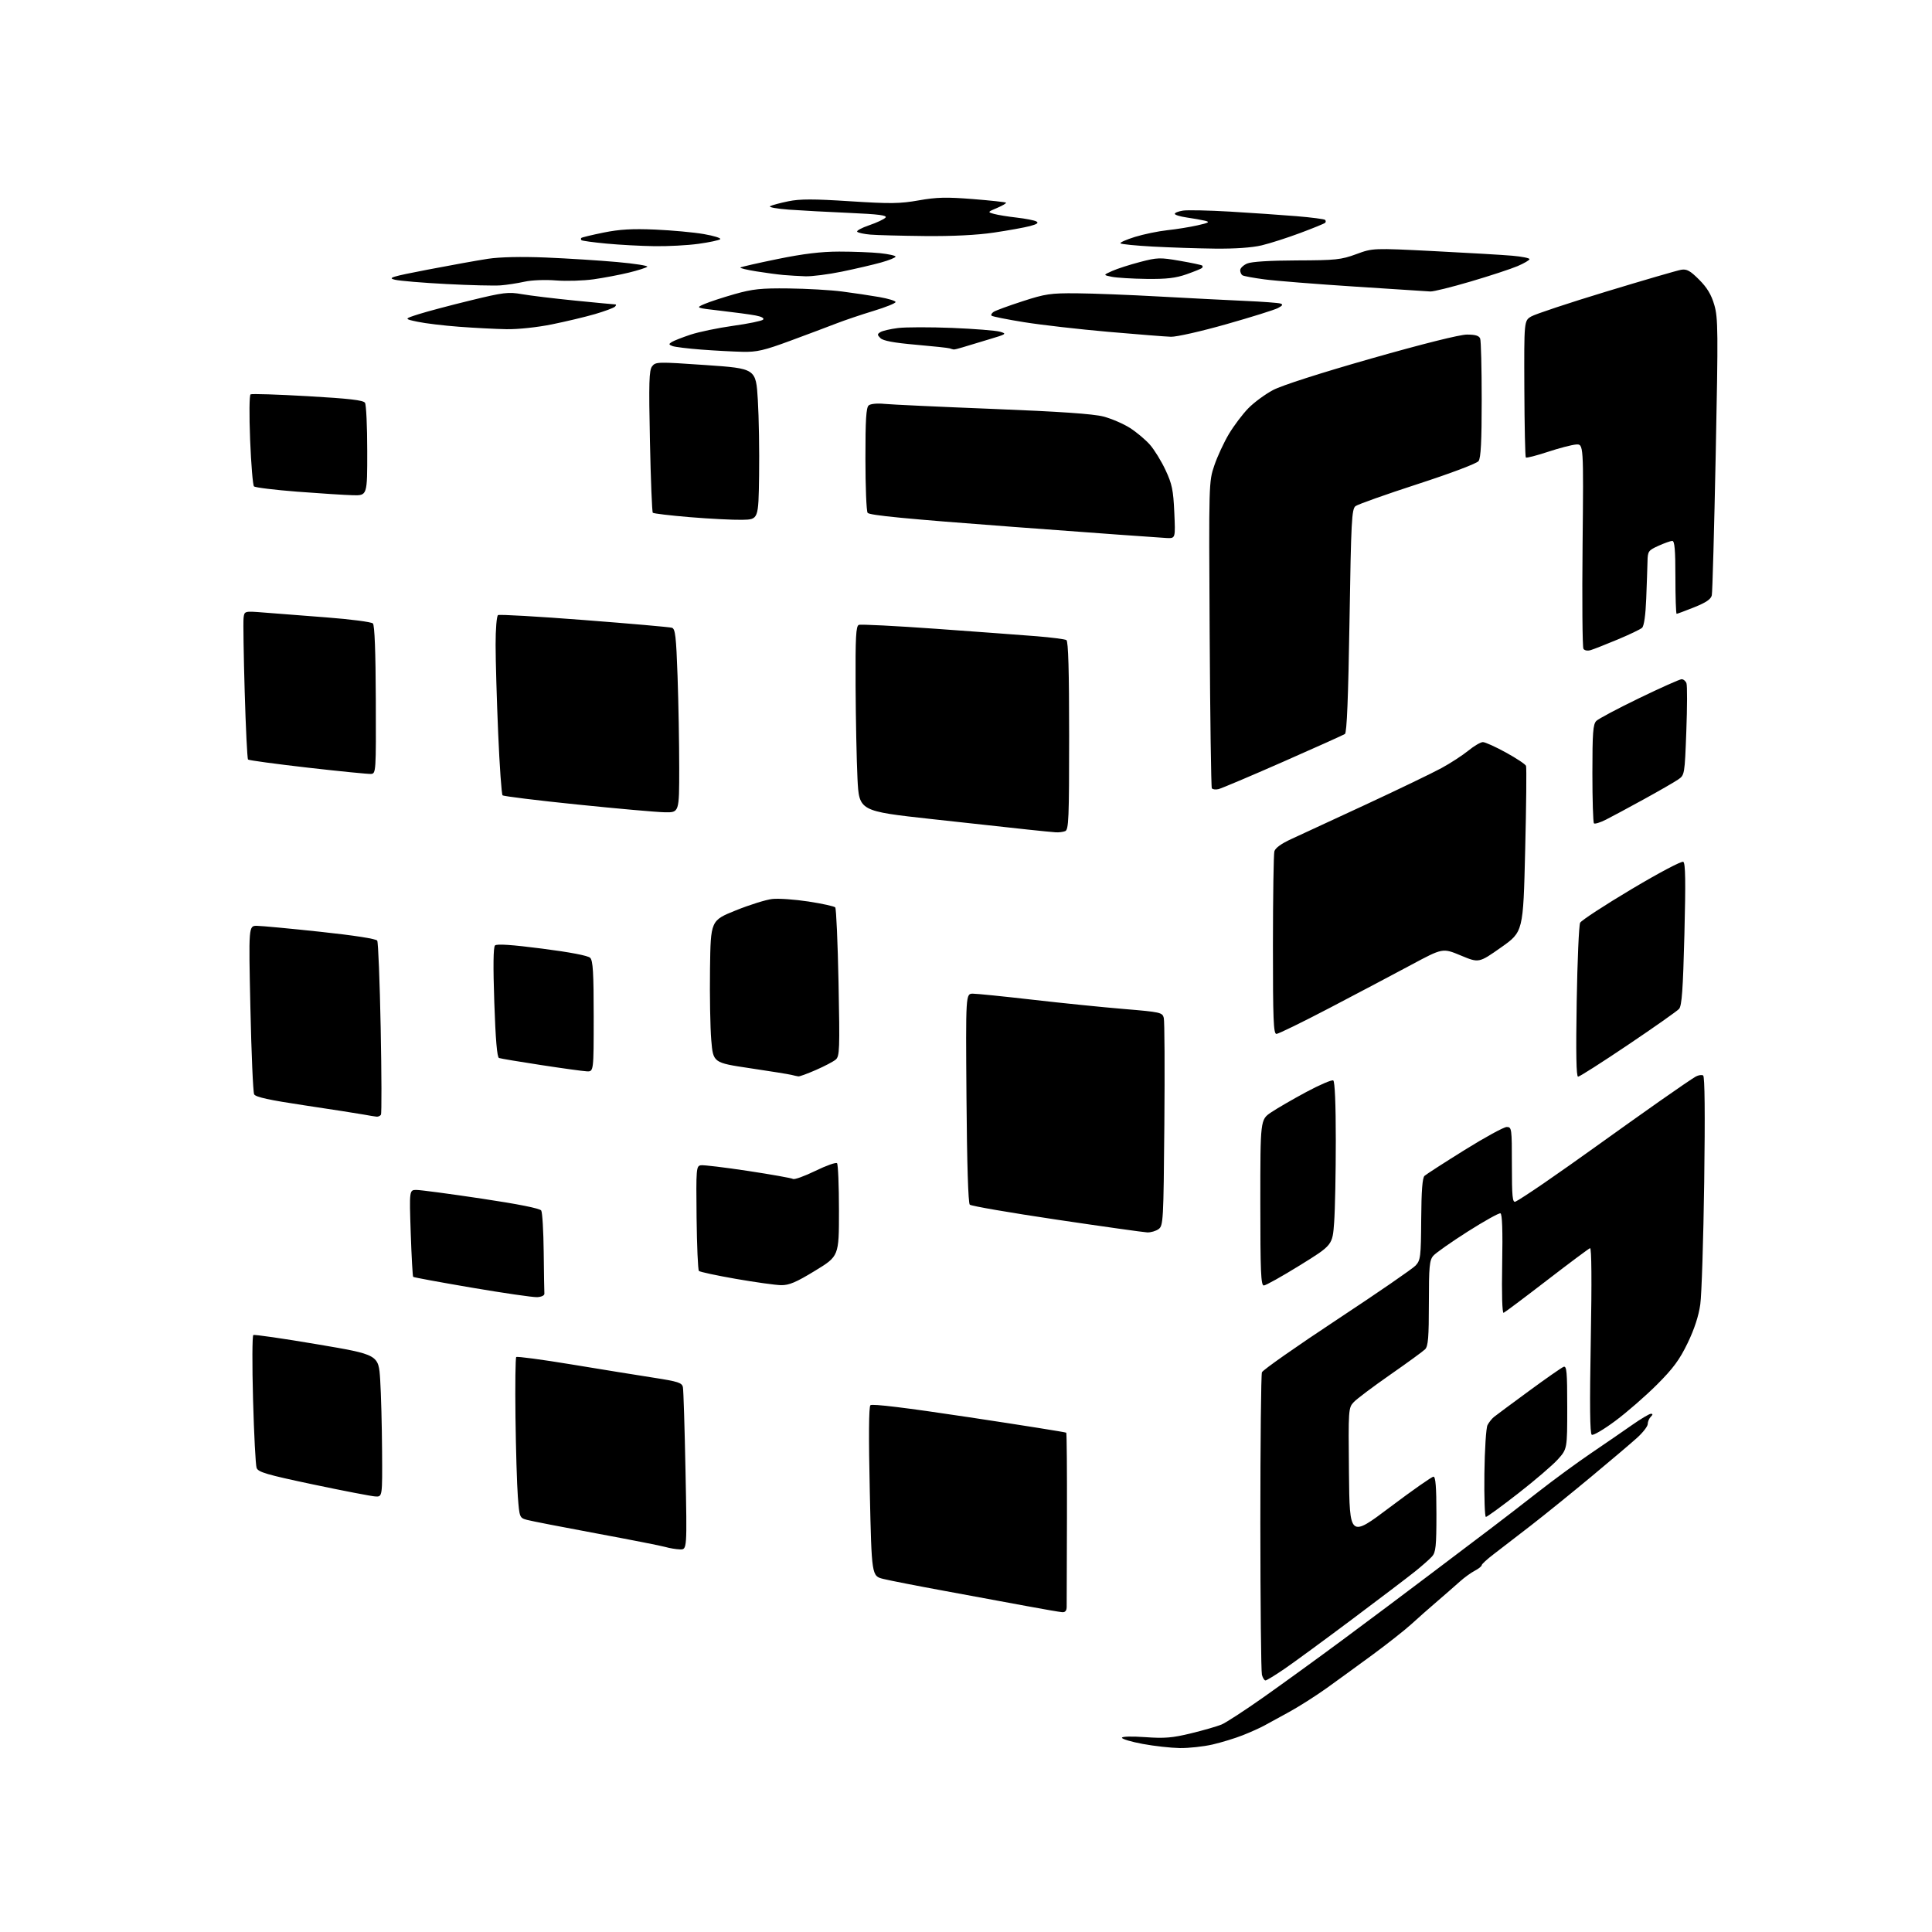 <?xml version="1.0" encoding="UTF-8" standalone="no"?>
<svg 
  version="1.1" 
  xmlns="http://www.w3.org/2000/svg" 
  xmlns:xlink="http://www.w3.org/1999/xlink" 
  xmlns:svg="http://www.w3.org/2000/svg"
  xmlns:rdf="http://www.w3.org/1999/02/22-rdf-syntax-ns#"
  xmlns:cc="http://creativecommons.org/ns#"
  xmlns:dc="http://purl.org/dc/elements/1.1/"
  viewBox="0 0 768 768"
  width="768"
  height="768"
>
<style>svg {background-color: white; }</style>"
<path stroke="none" fill="black" fill-rule="evenodd" d="M469.00,694.88C465.43,694.82 458.79,694.09 454.25,693.24C449.71,692.40 446.00,691.30 446.00,690.79C446.00,690.26 449.84,690.16 455.25,690.54C462.93,691.09 466.02,690.84 473.48,689.02C478.42,687.82 483.87,686.24 485.60,685.52C487.32,684.80 494.76,679.97 502.12,674.78C509.48,669.59 523.60,659.36 533.50,652.03C543.40,644.70 559.28,632.81 568.80,625.60C578.31,618.40 589.34,610.06 593.30,607.07C597.26,604.08 605.45,597.76 611.50,593.03C617.55,588.29 627.00,581.37 632.50,577.64C638.00,573.91 645.34,568.87 648.81,566.43C652.29,563.99 655.64,562.00 656.26,562.00C657.08,562.00 657.06,562.34 656.20,563.20C655.54,563.86 655.00,565.15 655.00,566.07C655.00,566.99 653.06,569.49 650.69,571.62C648.32,573.76 640.16,580.67 632.55,587.00C624.95,593.33 614.18,602.04 608.62,606.36C603.05,610.68 596.36,615.84 593.75,617.82C591.14,619.80 589.00,621.77 589.00,622.19C589.00,622.61 587.76,623.60 586.25,624.39C584.74,625.18 582.08,627.10 580.35,628.66C578.61,630.22 574.57,633.75 571.37,636.50C568.16,639.25 563.51,643.36 561.02,645.64C558.53,647.91 551.69,653.31 545.82,657.64C539.94,661.96 531.61,668.01 527.32,671.09C523.02,674.16 516.35,678.40 512.50,680.51C508.65,682.62 504.15,685.08 502.50,685.98C500.85,686.88 497.02,688.60 494.00,689.79C490.98,690.99 485.57,692.64 482.00,693.47C478.43,694.29 472.57,694.93 469.00,694.88zM503.05,668.00C502.60,668.00 501.96,666.99 501.63,665.75C501.30,664.51 501.02,637.32 501.01,605.33C501.01,573.34 501.29,546.42 501.64,545.50C501.99,544.59 515.39,535.19 531.42,524.61C547.46,514.03 561.54,504.34 562.71,503.08C564.69,500.95 564.85,499.67 564.95,484.65C565.03,473.34 565.42,468.18 566.28,467.41C566.95,466.80 574.11,462.18 582.19,457.15C590.27,452.12 597.80,448.00 598.94,448.00C600.93,448.00 601.00,448.52 601.00,463.11C601.00,475.64 601.24,478.12 602.40,477.68C603.17,477.38 608.23,474.10 613.65,470.38C619.07,466.66 628.90,459.73 635.50,454.97C642.11,450.22 653.06,442.42 659.85,437.65C666.63,432.88 673.05,428.51 674.11,427.94C675.17,427.37 676.49,427.18 677.03,427.52C677.68,427.92 677.82,442.73 677.45,469.82C677.13,492.74 676.43,514.65 675.89,518.50C675.25,523.11 673.53,528.36 670.86,533.89C667.65,540.53 665.11,543.98 658.65,550.43C654.17,554.91 646.75,561.37 642.16,564.79C637.57,568.21 633.33,570.71 632.75,570.34C632.01,569.89 631.89,558.47 632.36,532.75C632.79,509.27 632.68,495.95 632.07,496.16C631.54,496.35 623.80,502.12 614.87,509.00C605.94,515.88 598.22,521.67 597.71,521.87C597.15,522.09 596.92,514.35 597.14,502.45C597.38,489.20 597.15,482.55 596.45,482.32C595.87,482.12 590.02,485.39 583.45,489.56C576.88,493.74 570.71,498.08 569.75,499.19C568.23,500.95 568.00,503.46 568.00,518.04C568.00,531.61 567.71,535.14 566.51,536.35C565.69,537.17 559.45,541.72 552.65,546.45C545.85,551.19 539.31,556.10 538.13,557.37C536.01,559.62 535.97,560.22 536.23,585.44C536.50,611.21 536.50,611.21 552.58,599.10C561.42,592.45 569.18,587.00 569.83,587.00C570.67,587.00 571.00,591.16 571.00,601.89C571.00,614.66 570.75,617.06 569.25,618.73C568.29,619.80 565.25,622.48 562.50,624.69C559.75,626.90 548.46,635.47 537.42,643.74C526.38,652.01 514.31,660.86 510.61,663.39C506.90,665.93 503.50,668.00 503.05,668.00zM422.25,640.87C421.29,640.80 414.88,639.70 408.00,638.42C401.12,637.14 386.56,634.45 375.64,632.44C364.72,630.44 353.69,628.28 351.14,627.65C346.50,626.50 346.50,626.50 345.76,593.04C345.27,571.29 345.36,559.24 346.00,558.60C346.65,557.95 360.00,559.57 385.24,563.38C406.27,566.55 423.65,569.31 423.85,569.52C424.06,569.72 424.18,584.88 424.13,603.20C424.08,621.51 424.03,637.51 424.02,638.75C424.01,640.27 423.43,640.96 422.25,640.87zM270.31,615.91C268.76,615.86 266.15,615.43 264.50,614.95C262.85,614.47 250.47,612.04 237.00,609.54C223.53,607.04 211.15,604.63 209.50,604.18C206.54,603.37 206.49,603.24 205.85,594.93C205.49,590.29 205.07,576.05 204.91,563.27C204.75,550.50 204.89,539.78 205.21,539.45C205.54,539.12 215.42,540.44 227.16,542.38C238.89,544.32 253.58,546.69 259.78,547.65C269.63,549.18 271.11,549.66 271.47,551.45C271.70,552.58 272.16,567.56 272.50,584.75C273.12,616.00 273.12,616.00 270.31,615.91zM590.67,603.00C590.22,603.00 589.95,595.24 590.07,585.75C590.19,576.26 590.74,567.60 591.31,566.50C591.87,565.40 593.04,563.93 593.91,563.23C594.79,562.53 601.03,557.89 607.80,552.93C614.56,547.96 620.75,543.65 621.55,543.34C622.78,542.87 623.00,545.28 623.00,559.39C623.00,575.99 623.00,575.99 619.25,580.15C617.19,582.43 610.10,588.51 603.50,593.65C596.90,598.79 591.13,603.00 590.67,603.00zM149.25,594.87C147.74,594.79 136.65,592.66 124.60,590.12C105.94,586.18 102.60,585.20 102.00,583.50C101.61,582.40 100.97,570.18 100.59,556.34C100.21,542.50 100.26,530.96 100.70,530.70C101.14,530.43 112.53,532.08 126.00,534.36C150.50,538.50 150.50,538.50 151.13,548.50C151.48,554.00 151.82,566.71 151.88,576.75C152.00,595.00 152.00,595.00 149.25,594.87zM213.50,515.64C211.85,515.71 200.18,514.02 187.56,511.87C174.95,509.72 164.45,507.79 164.24,507.57C164.03,507.36 163.59,499.49 163.27,490.09C162.70,473.00 162.70,473.00 165.60,473.02C167.19,473.03 178.81,474.57 191.40,476.46C205.95,478.63 214.61,480.36 215.14,481.19C215.60,481.91 216.04,489.36 216.13,497.75C216.23,506.14 216.34,513.56 216.40,514.25C216.46,514.97 215.22,515.56 213.50,515.64zM310.50,510.87C308.30,510.84 300.21,509.71 292.52,508.37C284.83,507.03 278.22,505.61 277.83,505.22C277.45,504.82 277.03,495.27 276.90,484.00C276.69,464.36 276.76,463.49 278.63,463.21C279.70,463.05 288.15,464.07 297.40,465.47C306.66,466.88 314.69,468.31 315.24,468.65C315.80,468.99 319.79,467.55 324.11,465.45C328.42,463.34 332.30,461.97 332.73,462.39C333.15,462.82 333.50,471.31 333.50,481.26C333.50,499.35 333.50,499.35 324.00,505.14C316.45,509.75 313.68,510.92 310.50,510.87zM502.38,511.00C501.23,511.00 501.00,505.45 501.00,478.05C501.00,445.10 501.00,445.10 505.25,442.21C507.59,440.63 513.88,436.98 519.24,434.10C524.60,431.23 529.44,429.15 529.99,429.50C530.62,429.88 531.00,438.84 531.00,453.41C531.00,466.21 530.71,480.80 530.35,485.82C529.70,494.95 529.70,494.95 516.74,502.97C509.60,507.39 503.15,511.00 502.38,511.00zM456.06,489.90C454.65,489.84 438.43,487.56 420.00,484.82C401.57,482.08 386.05,479.41 385.50,478.87C384.88,478.27 384.38,462.35 384.19,436.45C383.88,395.00 383.88,395.00 386.74,395.00C388.31,395.00 399.03,396.09 410.55,397.41C422.07,398.74 438.37,400.39 446.78,401.09C461.33,402.30 462.08,402.47 462.62,404.63C462.94,405.88 463.04,424.96 462.85,447.03C462.52,485.39 462.41,487.22 460.56,488.58C459.49,489.36 457.47,489.95 456.06,489.90zM149.69,443.89C149.04,443.83 146.70,443.45 144.50,443.04C142.30,442.64 131.80,441.00 121.16,439.41C107.11,437.31 101.60,436.11 101.03,435.01C100.60,434.18 99.93,418.76 99.54,400.75C98.82,368.00 98.82,368.00 102.16,368.03C104.00,368.05 115.34,369.11 127.36,370.40C140.76,371.83 149.50,373.19 149.95,373.91C150.35,374.56 150.97,390.20 151.33,408.65C151.69,427.11 151.74,442.61 151.43,443.11C151.13,443.60 150.35,443.95 149.69,443.89zM317.37,427.88C316.89,427.82 315.65,427.55 314.62,427.28C313.58,427.02 306.16,425.82 298.12,424.63C283.50,422.45 283.50,422.45 282.74,413.47C282.32,408.54 282.10,395.82 282.24,385.21C282.50,365.92 282.50,365.92 292.50,361.89C298.00,359.67 304.52,357.63 307.00,357.36C309.48,357.08 315.95,357.54 321.40,358.37C326.84,359.21 331.62,360.26 332.02,360.70C332.42,361.14 333.01,374.61 333.33,390.64C333.86,417.28 333.76,419.90 332.20,421.21C331.27,422.00 327.74,423.85 324.37,425.32C321.01,426.79 317.86,427.95 317.37,427.88zM627.31,428.00C626.59,428.00 626.42,418.67 626.76,398.25C627.03,381.89 627.65,367.74 628.13,366.80C628.62,365.87 637.78,359.88 648.50,353.49C659.50,346.93 668.49,342.18 669.14,342.59C670.00,343.12 670.11,350.54 669.58,371.40C669.01,393.55 668.56,399.83 667.44,401.07C666.65,401.94 657.54,408.35 647.19,415.32C636.83,422.30 627.89,428.00 627.31,428.00zM233.25,425.87C231.74,425.80 223.53,424.67 215.00,423.36C206.47,422.06 198.99,420.80 198.36,420.57C197.59,420.28 196.99,413.15 196.49,398.50C196.00,384.15 196.09,376.51 196.77,375.83C197.46,375.14 203.47,375.54 215.50,377.09C226.61,378.51 233.74,379.88 234.61,380.75C235.71,381.86 236.00,386.67 236.00,404.07C236.00,426.00 236.00,426.00 233.25,425.87zM507.40,411.00C506.23,411.00 506.00,405.32 506.01,375.75C506.02,356.36 506.28,339.57 506.58,338.43C506.94,337.09 509.34,335.35 513.32,333.53C516.72,331.98 530.08,325.79 543.00,319.79C555.92,313.79 569.42,307.28 573.00,305.33C576.58,303.39 581.38,300.26 583.67,298.40C585.96,296.53 588.57,295.00 589.47,295.00C590.36,295.00 594.49,296.86 598.63,299.14C602.78,301.41 606.37,303.80 606.62,304.45C606.87,305.09 606.72,320.20 606.28,338.02C605.50,370.41 605.50,370.41 596.69,376.62C587.88,382.82 587.88,382.82 580.69,379.82C573.50,376.83 573.50,376.83 561.00,383.53C554.12,387.22 539.57,394.91 528.65,400.62C517.73,406.33 508.17,411.00 507.40,411.00zM419.67,330.86C418.48,330.79 413.45,330.29 408.50,329.76C403.55,329.23 386.45,327.37 370.50,325.61C341.50,322.42 341.50,322.42 340.86,309.46C340.51,302.33 340.18,285.80 340.11,272.72C340.02,253.15 340.25,248.84 341.40,248.40C342.18,248.10 356.01,248.81 372.15,249.96C388.29,251.12 406.30,252.45 412.17,252.92C418.04,253.40 423.33,254.08 423.92,254.45C424.66,254.91 425.00,266.79 425.00,292.45C425.00,325.57 424.82,329.85 423.42,330.39C422.55,330.73 420.86,330.94 419.67,330.86zM638.37,325.83C636.10,326.98 633.97,327.63 633.62,327.29C633.28,326.95 633.00,318.00 633.00,307.40C633.00,291.29 633.25,287.89 634.56,286.58C635.42,285.72 643.10,281.64 651.64,277.51C660.18,273.38 667.75,270.00 668.47,270.00C669.20,270.00 670.06,270.71 670.39,271.58C670.73,272.45 670.70,281.02 670.34,290.63C669.69,307.97 669.66,308.10 667.09,309.87C665.67,310.85 659.55,314.38 653.50,317.70C647.45,321.03 640.64,324.69 638.37,325.83zM264.25,322.89C261.09,322.84 245.45,321.45 229.50,319.81C213.55,318.18 200.18,316.53 199.78,316.15C199.38,315.77 198.60,304.67 198.03,291.48C197.47,278.29 197.01,262.46 197.01,256.31C197.00,250.07 197.43,244.85 197.98,244.51C198.52,244.18 213.93,245.06 232.23,246.48C250.53,247.89 266.22,249.27 267.09,249.54C268.44,249.96 268.78,252.88 269.34,268.77C269.70,279.07 270.00,295.49 270.00,305.25C270.00,323.00 270.00,323.00 264.25,322.89zM484.37,313.69C483.19,313.96 482.00,313.81 481.72,313.34C481.44,312.88 481.05,285.27 480.86,252.00C480.51,191.78 480.52,191.47 482.72,185.00C483.93,181.43 486.55,175.80 488.52,172.50C490.50,169.20 493.96,164.61 496.21,162.31C498.46,160.00 502.87,156.75 506.02,155.07C509.49,153.22 524.88,148.28 545.12,142.51C565.67,136.66 580.29,133.00 583.14,133.00C586.45,133.00 587.96,133.45 588.39,134.58C588.73,135.45 589.00,146.39 589.00,158.89C589.00,175.51 588.66,182.07 587.75,183.29C587.04,184.25 576.62,188.18 563.50,192.44C550.85,196.55 539.75,200.49 538.83,201.20C537.33,202.36 537.08,207.11 536.45,246.77C535.96,277.33 535.39,291.27 534.63,291.77C534.02,292.17 522.94,297.15 510.01,302.84C497.08,308.53 485.54,313.41 484.37,313.69zM147.50,307.65C146.40,307.73 135.07,306.60 122.33,305.15C109.59,303.69 98.91,302.24 98.60,301.93C98.29,301.62 97.69,289.47 97.27,274.93C96.84,260.39 96.65,247.23 96.82,245.69C97.14,242.88 97.14,242.88 104.82,243.49C109.05,243.82 120.30,244.70 129.83,245.43C139.36,246.16 147.64,247.24 148.23,247.83C148.92,248.52 149.32,258.97 149.39,278.19C149.50,306.82 149.45,307.50 147.50,307.65zM632.33,258.43C631.07,258.81 629.86,258.59 629.44,257.90C629.03,257.25 628.88,238.66 629.10,216.61C629.50,176.50 629.50,176.50 626.50,176.70C624.85,176.82 619.79,178.13 615.26,179.63C610.72,181.12 606.80,182.13 606.54,181.87C606.28,181.61 606.01,169.27 605.95,154.45C605.84,127.50 605.84,127.50 608.67,125.81C610.23,124.88 623.65,120.42 638.50,115.91C653.35,111.40 666.74,107.50 668.27,107.24C670.52,106.86 671.85,107.59 675.42,111.16C678.61,114.35 680.27,117.11 681.47,121.24C682.97,126.42 683.02,131.62 682.02,180.71C681.42,210.29 680.73,235.46 680.47,236.64C680.14,238.18 678.20,239.51 673.50,241.39C669.91,242.83 666.76,244.00 666.49,244.00C666.22,244.00 666.00,237.47 666.00,229.50C666.00,218.55 665.69,215.01 664.75,215.02C664.06,215.03 661.59,215.91 659.25,216.97C655.24,218.79 654.99,219.14 654.91,223.20C654.85,225.57 654.63,232.21 654.40,237.97C654.14,244.57 653.53,248.86 652.74,249.57C652.06,250.18 647.67,252.28 643.00,254.23C638.33,256.18 633.53,258.07 632.33,258.43zM463.88,213.88C462.02,213.81 434.68,211.83 403.11,209.47C359.99,206.24 345.52,204.84 344.88,203.84C344.41,203.10 344.02,193.44 344.02,182.37C344.00,166.90 344.31,161.99 345.32,161.15C346.09,160.51 348.72,160.26 351.57,160.55C354.28,160.82 373.67,161.72 394.65,162.55C421.21,163.60 434.58,164.52 438.64,165.58C441.85,166.42 446.61,168.47 449.21,170.14C451.82,171.81 455.37,174.80 457.12,176.79C458.87,178.78 461.66,183.31 463.32,186.87C465.91,192.39 466.41,194.83 466.80,203.66C467.26,214.00 467.26,214.00 463.88,213.88zM295.00,206.63C291.43,206.70 282.10,206.23 274.28,205.58C266.46,204.93 259.81,204.14 259.50,203.83C259.19,203.52 258.68,190.72 258.36,175.39C257.87,152.00 258.01,147.20 259.22,145.62C260.61,143.81 261.39,143.79 280.58,145.12C300.50,146.50 300.50,146.50 301.25,159.00C301.67,165.88 301.89,179.38 301.75,189.00C301.50,206.50 301.50,206.50 295.00,206.63zM140.25,196.86C137.09,196.78 127.14,196.14 118.14,195.45C109.14,194.75 101.41,193.80 100.96,193.34C100.51,192.88 99.82,184.58 99.43,174.89C99.03,164.86 99.11,157.06 99.61,156.76C100.10,156.47 110.34,156.80 122.36,157.49C138.80,158.43 144.44,159.08 145.09,160.12C145.58,160.88 145.98,169.49 145.98,179.25C146.00,197.00 146.00,197.00 140.25,196.86zM295.18,139.85C291.51,139.77 284.12,139.38 278.77,138.97C273.42,138.56 268.26,137.93 267.30,137.56C265.81,136.99 265.77,136.76 267.03,135.96C267.84,135.45 271.20,134.13 274.50,133.03C277.80,131.94 285.43,130.35 291.45,129.51C297.48,128.68 302.83,127.57 303.33,127.07C303.90,126.50 302.76,125.86 300.38,125.41C298.25,125.00 292.00,124.16 286.50,123.53C276.50,122.38 276.50,122.38 280.00,120.86C281.93,120.02 287.32,118.25 292.00,116.92C299.21,114.88 302.48,114.53 313.50,114.66C320.65,114.74 330.22,115.29 334.77,115.88C339.33,116.47 345.96,117.46 349.52,118.08C353.09,118.70 356.00,119.59 356.00,120.07C356.00,120.55 352.06,122.13 347.25,123.59C342.44,125.05 335.80,127.29 332.50,128.57C329.20,129.85 320.96,132.95 314.18,135.45C303.73,139.31 300.85,139.98 295.18,139.85zM379.10,138.92C378.77,138.88 378.05,138.68 377.50,138.48C376.95,138.28 370.88,137.63 364.01,137.03C355.39,136.28 351.05,135.47 350.01,134.43C348.67,133.10 348.67,132.82 349.99,132.01C350.81,131.50 353.96,130.77 356.99,130.39C360.02,130.02 369.70,130.00 378.50,130.35C387.30,130.71 395.85,131.39 397.50,131.86C400.34,132.67 400.11,132.83 393.00,134.94C388.88,136.16 384.20,137.58 382.60,138.08C381.01,138.59 379.43,138.96 379.10,138.92zM465.47,133.87C463.29,133.80 452.05,132.91 440.50,131.90C428.95,130.89 413.93,129.17 407.13,128.08C400.33,126.99 394.49,125.82 394.16,125.49C393.83,125.16 394.22,124.46 395.03,123.94C395.84,123.42 401.00,121.53 406.50,119.75C415.54,116.81 417.61,116.51 428.00,116.59C434.32,116.64 449.18,117.22 461.00,117.88C472.82,118.53 488.12,119.31 495.00,119.62C501.88,119.92 508.18,120.39 509.00,120.66C510.12,121.03 509.87,121.48 508.00,122.46C506.62,123.18 497.39,126.07 487.47,128.88C477.55,131.70 467.65,133.94 465.47,133.87zM201.34,130.86C197.03,130.78 188.55,130.35 182.50,129.89C176.45,129.44 169.04,128.55 166.03,127.91C160.56,126.76 160.56,126.76 166.53,124.86C169.81,123.82 179.03,121.37 187.00,119.43C200.22,116.21 202.03,115.99 207.50,116.94C210.80,117.52 220.29,118.67 228.59,119.49C236.89,120.32 244.07,121.00 244.54,121.00C245.01,121.00 244.97,121.41 244.45,121.91C243.93,122.41 240.35,123.73 236.50,124.86C232.65,125.98 224.93,127.82 219.34,128.95C213.50,130.13 205.85,130.94 201.34,130.86zM568.60,115.87C567.45,115.79 553.90,114.92 538.50,113.92C523.10,112.92 506.98,111.64 502.67,111.06C498.37,110.49 494.43,109.77 493.92,109.45C493.41,109.14 493.00,108.22 493.00,107.42C493.00,106.61 494.24,105.42 495.75,104.76C497.50,104.01 504.71,103.56 515.50,103.52C530.95,103.47 533.10,103.25 539.11,101.04C545.72,98.60 545.72,98.60 570.11,99.83C583.53,100.51 597.54,101.33 601.25,101.66C604.96,101.99 608.00,102.59 608.00,103.01C608.00,103.42 605.86,104.67 603.25,105.79C600.64,106.90 592.25,109.66 584.60,111.91C576.96,114.16 569.76,115.94 568.60,115.87zM199.00,113.44C196.53,113.63 186.85,113.40 177.50,112.91C168.15,112.43 158.93,111.66 157.00,111.20C153.93,110.48 155.54,109.98 170.00,107.19C179.07,105.44 189.88,103.50 194.00,102.87C198.75,102.16 207.19,101.97 217.00,102.37C225.53,102.72 238.26,103.53 245.30,104.16C252.33,104.79 257.73,105.64 257.30,106.04C256.86,106.44 253.57,107.49 250.00,108.36C246.43,109.24 240.12,110.43 236.00,111.02C231.88,111.60 225.12,111.81 221.00,111.48C216.74,111.14 211.34,111.35 208.50,111.98C205.75,112.59 201.47,113.25 199.00,113.44zM455.77,110.87C450.12,110.80 443.93,110.42 442.00,110.04C438.50,109.33 438.50,109.33 442.08,107.73C444.04,106.84 449.00,105.24 453.10,104.17C460.06,102.34 461.11,102.31 469.01,103.68C473.66,104.48 477.67,105.33 477.90,105.57C478.14,105.81 478.10,106.24 477.81,106.53C477.52,106.82 474.75,107.94 471.67,109.03C467.34,110.55 463.70,110.97 455.77,110.87zM320.14,109.83C317.59,109.74 313.70,109.51 311.50,109.32C309.30,109.13 304.43,108.48 300.68,107.88C296.94,107.29 294.07,106.59 294.32,106.34C294.57,106.10 301.24,104.57 309.14,102.96C319.37,100.87 326.40,100.02 333.60,100.01C339.16,100.01 346.47,100.29 349.85,100.64C353.23,101.00 356.00,101.61 356.00,102.01C356.00,102.41 353.41,103.46 350.25,104.34C347.09,105.23 340.06,106.86 334.64,107.98C329.22,109.09 322.69,109.92 320.14,109.83zM483.00,98.83C476.12,98.75 464.99,98.38 458.26,98.02C451.52,97.65 445.74,97.08 445.41,96.74C445.08,96.41 447.67,95.26 451.17,94.17C454.67,93.09 460.46,91.90 464.04,91.51C467.62,91.13 473.01,90.26 476.02,89.58C480.57,88.56 481.08,88.24 479.00,87.74C477.62,87.41 474.36,86.84 471.75,86.46C469.14,86.08 467.00,85.43 467.00,85.00C467.00,84.57 468.46,84.00 470.25,83.72C472.04,83.44 480.48,83.62 489.00,84.12C497.52,84.62 509.37,85.44 515.33,85.93C521.29,86.42 526.43,87.09 526.75,87.41C527.07,87.74 527.08,88.25 526.77,88.57C526.46,88.88 521.99,90.70 516.85,92.62C511.71,94.54 504.80,96.76 501.50,97.54C497.73,98.44 490.86,98.92 483.00,98.83zM260.18,97.86C254.85,97.79 246.25,97.32 241.05,96.83C235.85,96.34 231.39,95.73 231.13,95.47C230.88,95.21 230.86,94.81 231.09,94.58C231.32,94.35 235.30,93.39 239.94,92.45C246.30,91.16 251.32,90.87 260.43,91.26C267.07,91.55 275.78,92.35 279.80,93.05C283.81,93.74 286.73,94.66 286.30,95.08C285.86,95.50 281.98,96.33 277.68,96.92C273.38,97.52 265.50,97.94 260.18,97.86zM367.57,93.83C358.18,93.73 348.48,93.48 346.00,93.26C343.52,93.05 341.16,92.54 340.76,92.14C340.35,91.74 342.49,90.57 345.52,89.54C348.55,88.51 351.47,87.13 352.01,86.49C352.75,85.59 349.27,85.15 337.75,84.64C329.36,84.28 318.52,83.69 313.64,83.34C308.77,82.99 305.40,82.36 306.14,81.96C306.89,81.55 310.15,80.67 313.39,80.01C317.99,79.06 323.37,79.06 337.89,80.00C353.94,81.03 357.70,80.98 365.22,79.65C372.37,78.39 376.23,78.30 386.71,79.13C393.74,79.69 399.67,80.34 399.90,80.56C400.12,80.79 398.55,81.72 396.40,82.64C392.50,84.30 392.50,84.30 395.17,85.04C396.64,85.45 400.69,86.11 404.17,86.50C407.65,86.90 411.16,87.58 411.96,88.02C413.00,88.58 412.28,89.11 409.46,89.86C407.28,90.44 400.81,91.61 395.07,92.46C388.29,93.46 378.68,93.94 367.57,93.83z" />

</svg>